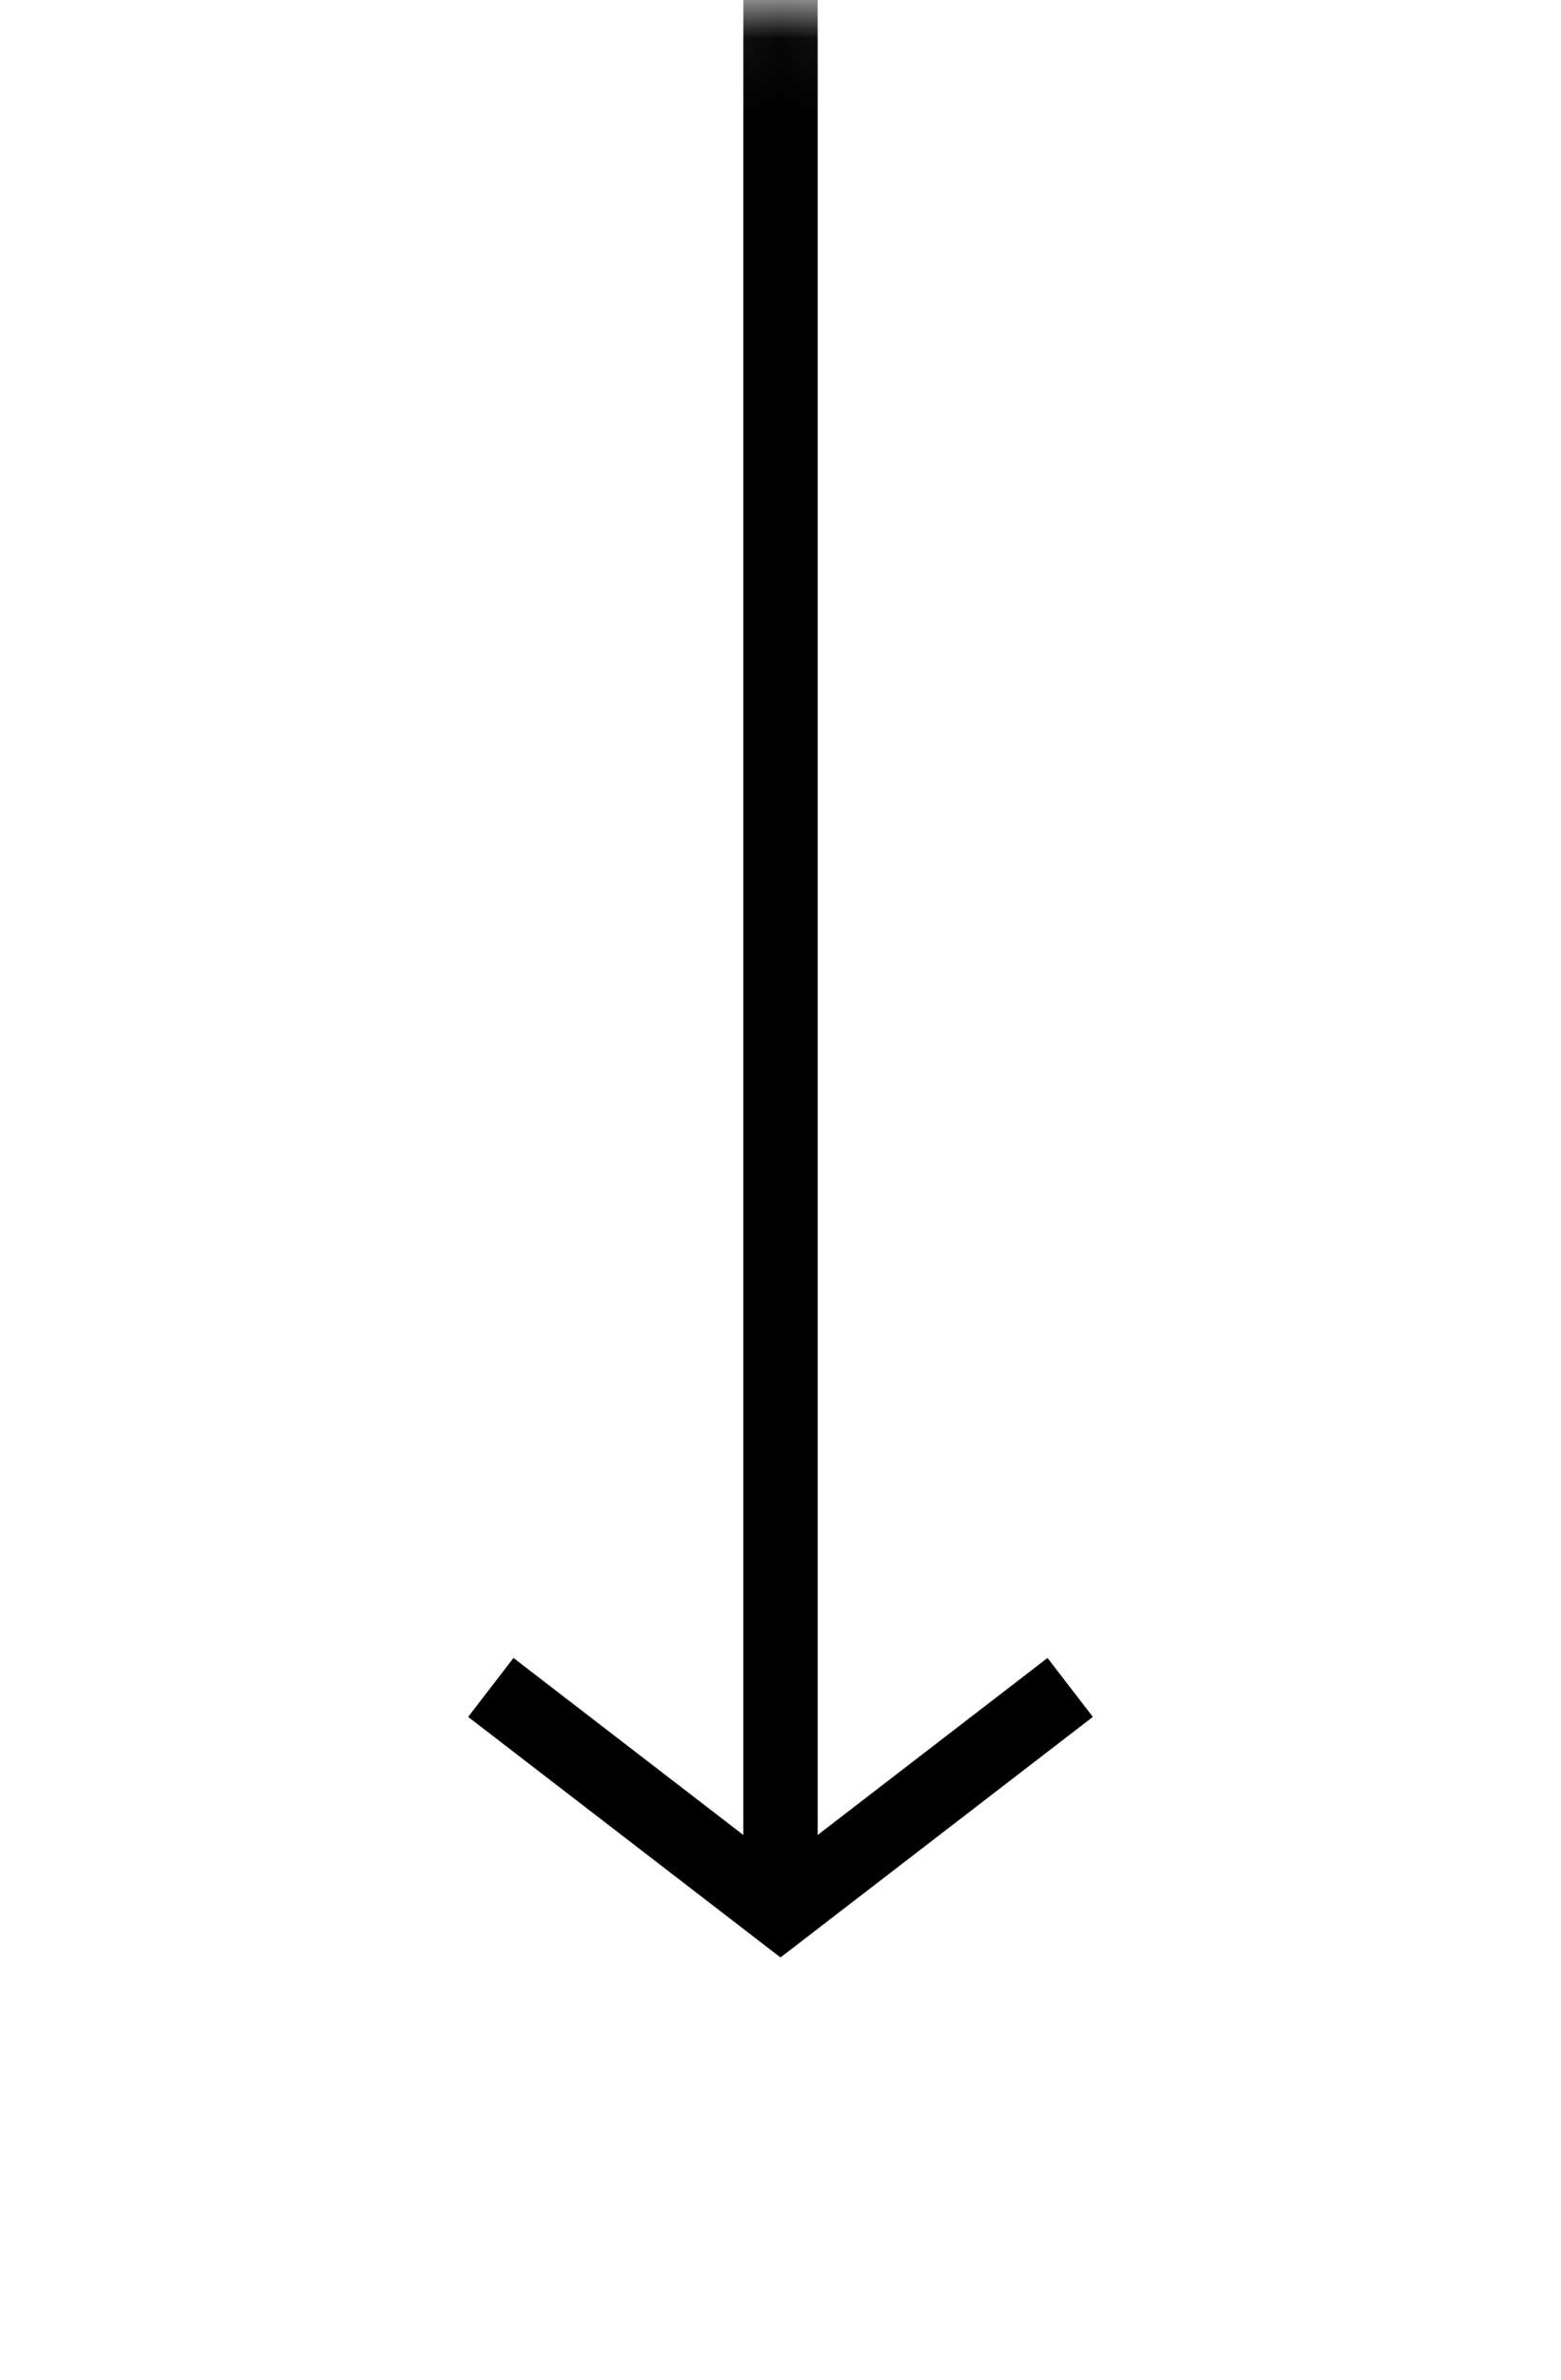 <svg xmlns="http://www.w3.org/2000/svg" width="21" height="32" viewBox="0 0 21 32" fill="none"><mask id="mask0_569_4268" style="mask-type:alpha" maskUnits="userSpaceOnUse" x="0" y="0" width="21" height="32"><path d="M20.5 16C20.5 20.335 19.346 24.236 17.507 27.039C15.664 29.846 13.177 31.5 10.5 31.5C7.823 31.5 5.336 29.846 3.493 27.039C1.654 24.236 0.5 20.335 0.5 16C0.5 11.665 1.654 7.764 3.493 4.961C5.336 2.153 7.823 0.5 10.5 0.5C13.177 0.5 15.664 2.153 17.507 4.961C19.346 7.764 20.5 11.665 20.5 16Z" fill="#C4C4C4" stroke="black"></path></mask><g mask="url(#mask0_569_4268)"><rect x="11" y="-2.81" width="28" height="1" transform="rotate(90 11 -2.81)" fill="black"></rect><path d="M6.603 22.691L10.5 25.691L14.397 22.691" stroke="black"></path></g></svg>